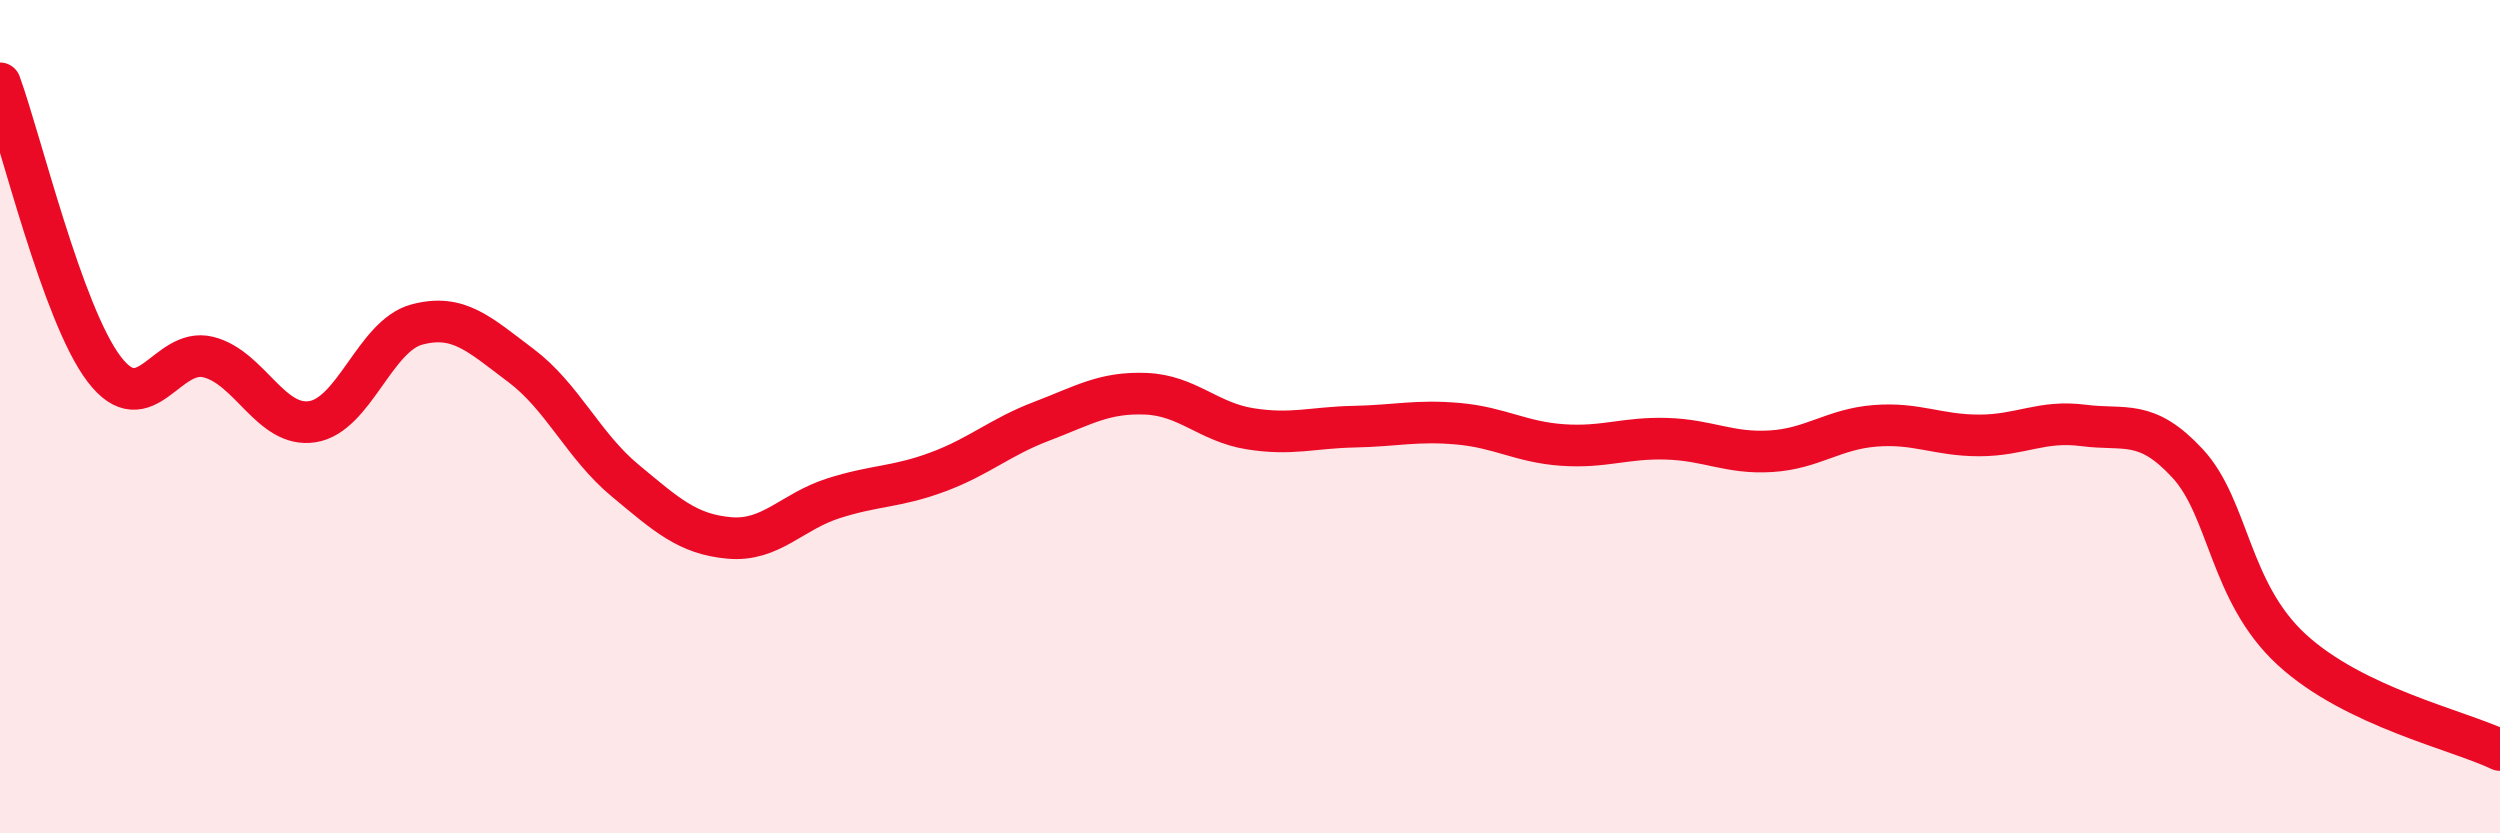 
    <svg width="60" height="20" viewBox="0 0 60 20" xmlns="http://www.w3.org/2000/svg">
      <path
        d="M 0,2 C 0.5,3.37 1.5,7.55 2.5,8.86 C 3.5,10.17 4,8.32 5,8.57 C 6,8.82 6.5,10.28 7.5,10.12 C 8.5,9.96 9,8.06 10,7.79 C 11,7.52 11.5,8.02 12.5,8.77 C 13.5,9.52 14,10.7 15,11.53 C 16,12.36 16.5,12.82 17.5,12.91 C 18.5,13 19,12.28 20,11.96 C 21,11.64 21.5,11.7 22.5,11.33 C 23.5,10.96 24,10.49 25,10.11 C 26,9.73 26.5,9.41 27.5,9.45 C 28.5,9.49 29,10.13 30,10.29 C 31,10.45 31.5,10.26 32.5,10.24 C 33.5,10.22 34,10.08 35,10.17 C 36,10.26 36.5,10.61 37.5,10.68 C 38.5,10.75 39,10.5 40,10.53 C 41,10.56 41.5,10.89 42.5,10.83 C 43.5,10.77 44,10.3 45,10.22 C 46,10.14 46.5,10.45 47.5,10.45 C 48.5,10.45 49,10.08 50,10.21 C 51,10.34 51.5,10.04 52.5,11.12 C 53.5,12.2 53.5,14.21 55,15.59 C 56.5,16.97 59,17.52 60,18L60 20L0 20Z"
        fill="#EB0A25"
        opacity="0.1"
        stroke-linecap="round"
        stroke-linejoin="round"
      />
      <path
        d="M 0,2 C 0.5,3.37 1.5,7.55 2.5,8.86 C 3.5,10.17 4,8.32 5,8.57 C 6,8.82 6.5,10.28 7.5,10.12 C 8.5,9.96 9,8.06 10,7.79 C 11,7.52 11.5,8.02 12.5,8.77 C 13.5,9.52 14,10.7 15,11.53 C 16,12.36 16.5,12.82 17.5,12.91 C 18.5,13 19,12.28 20,11.96 C 21,11.64 21.5,11.7 22.5,11.33 C 23.5,10.96 24,10.49 25,10.11 C 26,9.73 26.5,9.41 27.5,9.45 C 28.5,9.49 29,10.13 30,10.29 C 31,10.45 31.5,10.26 32.5,10.24 C 33.5,10.22 34,10.08 35,10.17 C 36,10.26 36.5,10.61 37.5,10.68 C 38.5,10.75 39,10.5 40,10.53 C 41,10.56 41.5,10.89 42.5,10.83 C 43.5,10.77 44,10.3 45,10.22 C 46,10.14 46.5,10.45 47.5,10.45 C 48.5,10.45 49,10.08 50,10.21 C 51,10.34 51.5,10.04 52.5,11.12 C 53.5,12.2 53.5,14.21 55,15.59 C 56.5,16.97 59,17.52 60,18"
        stroke="#EB0A25"
        stroke-width="1"
        fill="none"
        stroke-linecap="round"
        stroke-linejoin="round"
      />
    </svg>
  